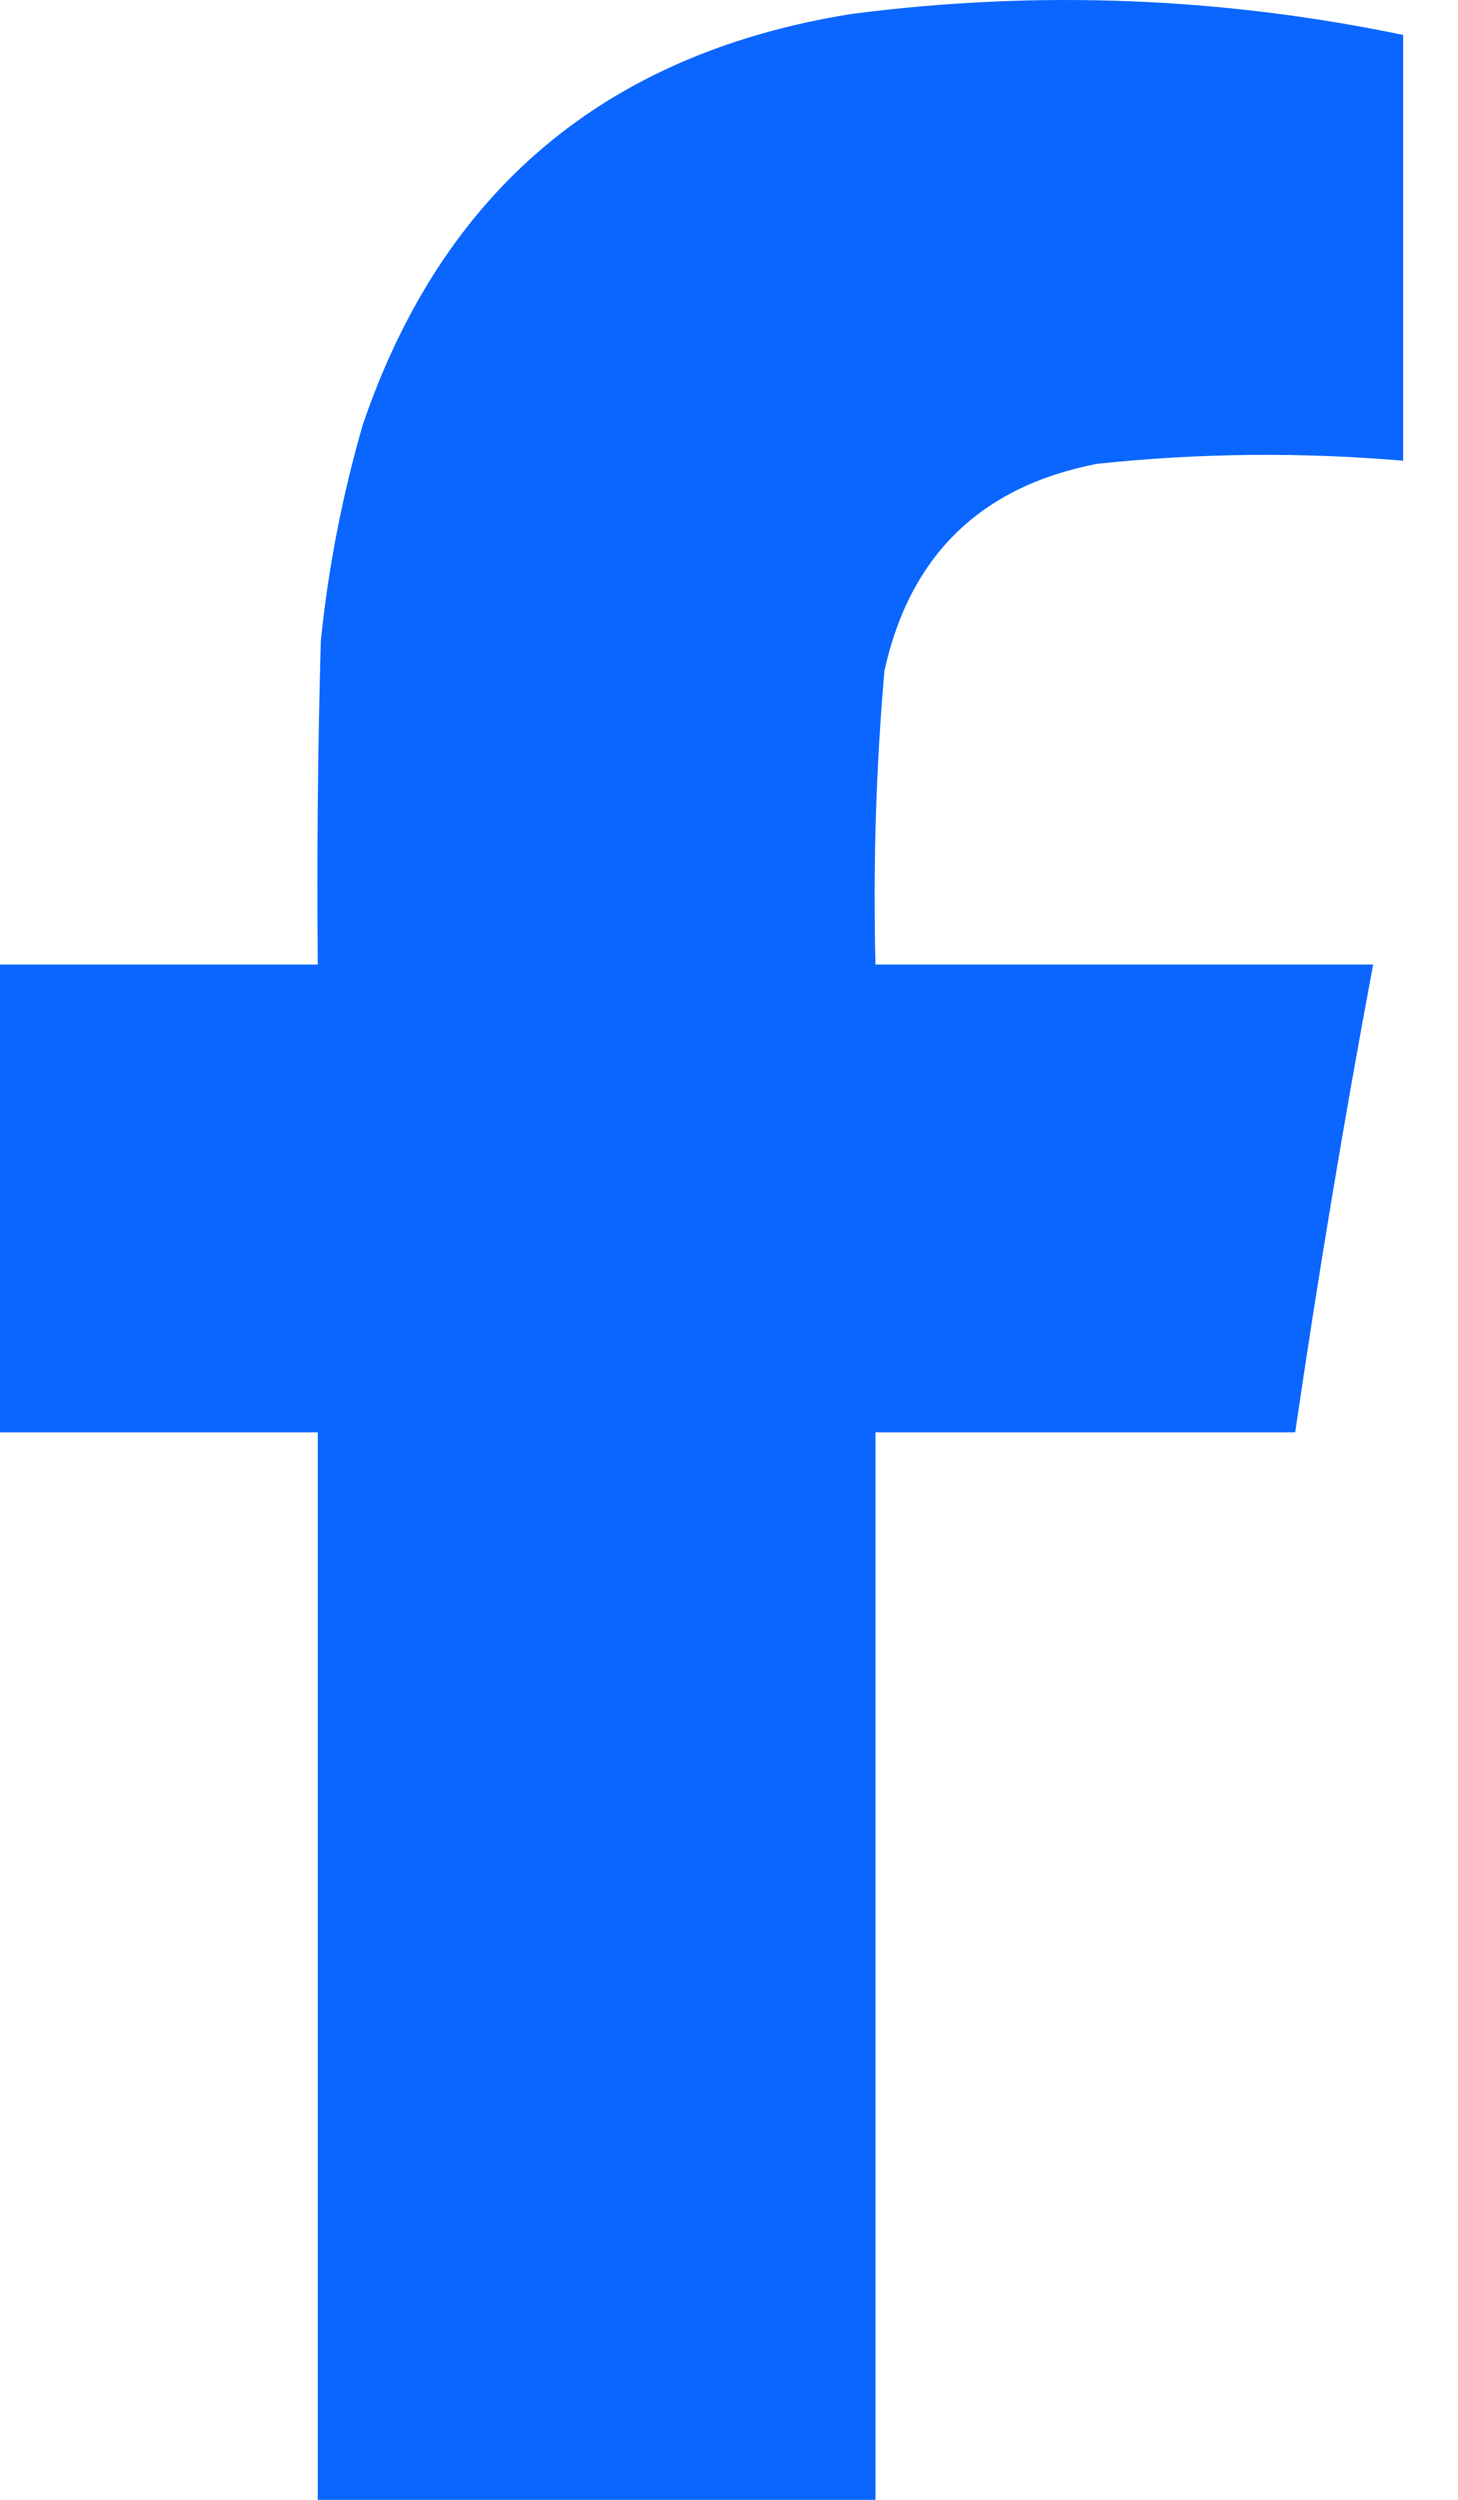 <svg width="21" height="36" viewBox="0 0 21 36" fill="none" xmlns="http://www.w3.org/2000/svg">
<g id="Capa_1" clip-path="url(#clip0_1825_32065)">
<path id="Vector" fill-rule="evenodd" clip-rule="evenodd" d="M12.61 36H4.577V20.627H0V13.89H4.577C4.563 12.336 4.577 10.781 4.621 9.226C4.729 8.172 4.931 7.135 5.225 6.117C6.377 2.739 8.724 0.767 12.264 0.201C14.929 -0.145 17.577 -0.044 20.21 0.503V6.635C18.74 6.509 17.272 6.524 15.805 6.679C14.129 7.002 13.107 7.996 12.739 9.658C12.617 11.065 12.574 12.476 12.61 13.89H19.778C19.359 16.127 18.985 18.373 18.655 20.627H12.61V36Z" fill="#0A66FF"/>
</g>
<defs>
<clipPath id="clip0_1825_32065">
<rect width="20.21" height="36" fill="white"/>
</clipPath>
</defs>
</svg>
